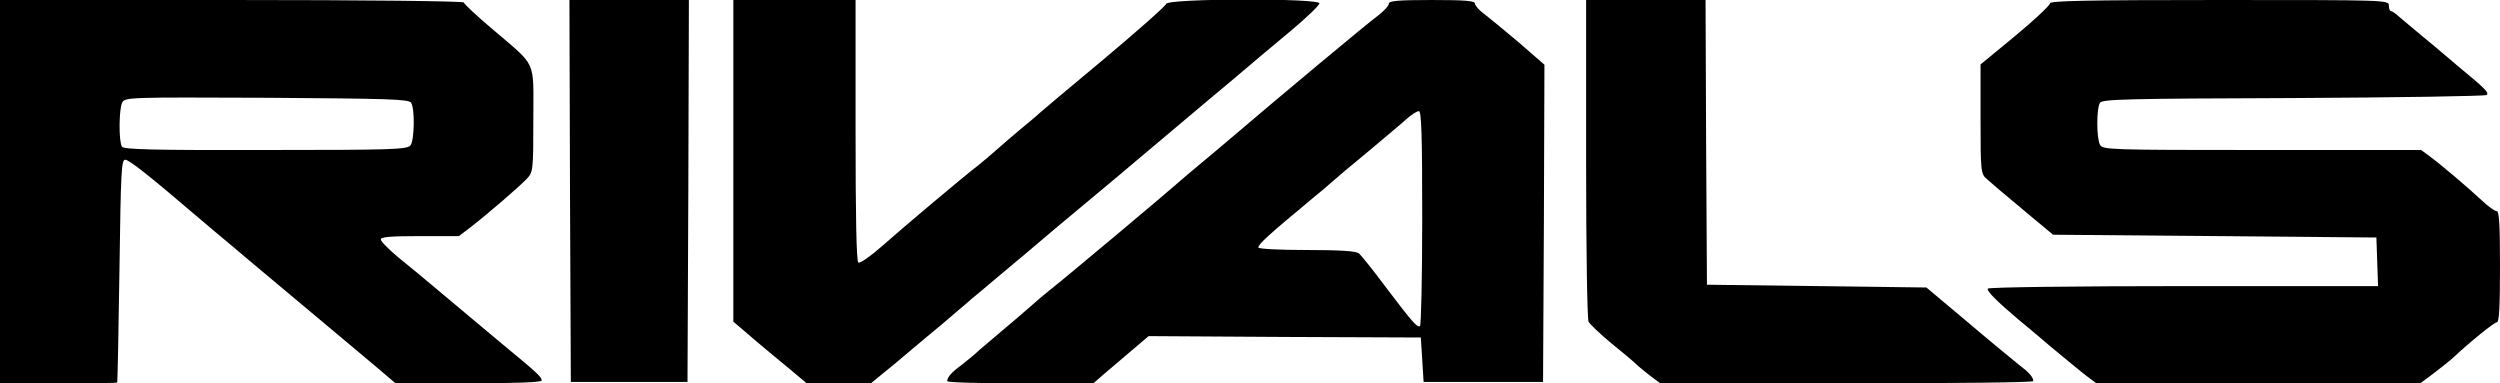 <?xml version="1.0" standalone="no"?>
<!DOCTYPE svg PUBLIC "-//W3C//DTD SVG 20010904//EN"
 "http://www.w3.org/TR/2001/REC-SVG-20010904/DTD/svg10.dtd">
<svg version="1.0" xmlns="http://www.w3.org/2000/svg"
 width="900pt" height="138pt" viewBox="0 0 900 138"
 preserveAspectRatio="xMidYMid meet">
<g transform="translate(0,138) scale(0.1,-0.1)"
fill="#000000" stroke="none">
<path d="M0 690 l0 -690 210 0 c116 0 211 1 212 3 1 1 5 182 8 402 5 363 7
400 21 400 14 0 93 -63 259 -205 9 -8 39 -33 65 -55 27 -22 80 -67 119 -100
39 -33 150 -126 246 -206 96 -80 199 -167 229 -192 l55 -47 263 0 c169 0 263
4 263 10 0 13 -15 27 -140 130 -56 47 -150 126 -209 175 -59 50 -135 113 -169
140 -33 28 -61 56 -61 63 -1 9 34 12 140 12 l141 0 42 32 c62 48 178 148 203
175 22 23 23 31 23 213 0 220 15 186 -147 325 -57 48 -103 91 -103 96 0 5
-350 9 -835 9 l-835 0 0 -690z m1480 320 c14 -22 12 -133 -2 -153 -12 -15 -58
-17 -522 -17 -408 -1 -511 2 -517 12 -12 19 -11 136 1 159 11 19 23 19 521 17
440 -3 511 -5 519 -18z"/>
<path d="M2052 693 l3 -688 210 0 210 0 3 688 2 687 -215 0 -215 0 2 -687z"/>
<path d="M2640 801 l0 -579 33 -28 c18 -16 55 -47 81 -69 27 -22 71 -59 99
-82 l51 -43 116 0 115 0 50 41 c28 22 70 58 95 79 25 21 76 64 115 96 38 33
75 64 81 69 6 6 32 28 59 50 26 22 96 81 155 130 58 50 155 131 214 180 60 50
143 119 185 155 103 87 140 118 196 165 26 22 96 81 155 130 58 50 152 128
208 175 56 47 102 91 102 98 0 19 -547 18 -552 -2 -2 -8 -104 -98 -228 -202
-124 -103 -227 -190 -230 -193 -3 -4 -30 -26 -60 -51 -30 -25 -71 -60 -91 -78
-20 -18 -52 -45 -71 -60 -51 -39 -260 -215 -345 -290 -40 -35 -77 -61 -83 -57
-7 4 -10 167 -10 476 l0 469 -220 0 -220 0 0 -579z"/>
<path d="M5000 1367 c0 -7 -18 -27 -39 -43 -36 -26 -350 -288 -527 -439 -39
-33 -92 -78 -119 -100 -26 -22 -53 -44 -59 -50 -47 -42 -437 -369 -474 -397
-19 -15 -51 -42 -71 -60 -20 -18 -61 -53 -91 -78 -30 -25 -71 -60 -92 -78 -20
-19 -51 -44 -69 -58 -33 -24 -49 -42 -49 -56 0 -5 118 -8 263 -8 l263 0 39 34
c22 19 67 57 100 85 l60 51 490 -3 490 -2 5 -80 5 -80 215 0 215 0 3 571 2
571 -92 80 c-51 43 -108 90 -125 103 -18 13 -33 30 -33 37 0 10 -34 13 -155
13 -122 0 -155 -3 -155 -13z m120 -771 c0 -212 -4 -387 -8 -390 -10 -6 -26 12
-126 144 -43 58 -86 111 -94 118 -11 8 -65 12 -189 12 -98 0 -173 4 -173 9 0
12 35 44 194 176 27 22 59 49 71 60 12 11 71 61 131 110 59 50 122 102 138
117 17 15 37 28 44 28 9 0 12 -83 12 -384z"/>
<path d="M5710 809 c0 -336 4 -578 9 -588 6 -9 42 -44 82 -77 40 -32 80 -66
88 -74 9 -9 33 -28 52 -43 l36 -27 671 0 c370 0 672 3 672 8 0 14 -16 32 -52
59 -20 16 -103 84 -184 153 l-149 125 -395 5 -395 5 -3 513 -2 512 -215 0
-215 0 0 -571z"/>
<path d="M7380 1368 c0 -7 -56 -60 -125 -117 l-125 -103 0 -197 c0 -190 1
-197 23 -216 12 -11 71 -61 130 -110 l108 -90 582 -5 582 -5 3 -87 3 -88 -700
0 c-395 0 -702 -4 -705 -9 -5 -8 33 -46 110 -111 16 -13 70 -58 119 -100 50
-41 106 -88 126 -103 l36 -27 583 0 583 0 52 39 c28 22 58 45 66 53 55 52 148
128 158 128 8 0 11 57 11 200 0 153 -3 200 -12 200 -7 0 -31 17 -53 38 -48 45
-147 129 -189 160 l-30 22 -573 0 c-556 0 -573 1 -583 19 -13 24 -13 131 0
151 8 13 98 15 696 17 378 2 692 7 696 11 9 9 -3 21 -107 107 -26 22 -53 45
-59 50 -6 6 -36 30 -66 55 -30 25 -66 55 -80 67 -14 13 -28 23 -32 23 -5 0 -8
9 -8 20 0 20 -7 20 -610 20 -481 0 -610 -3 -610 -12z"/>
</g>
</svg>
